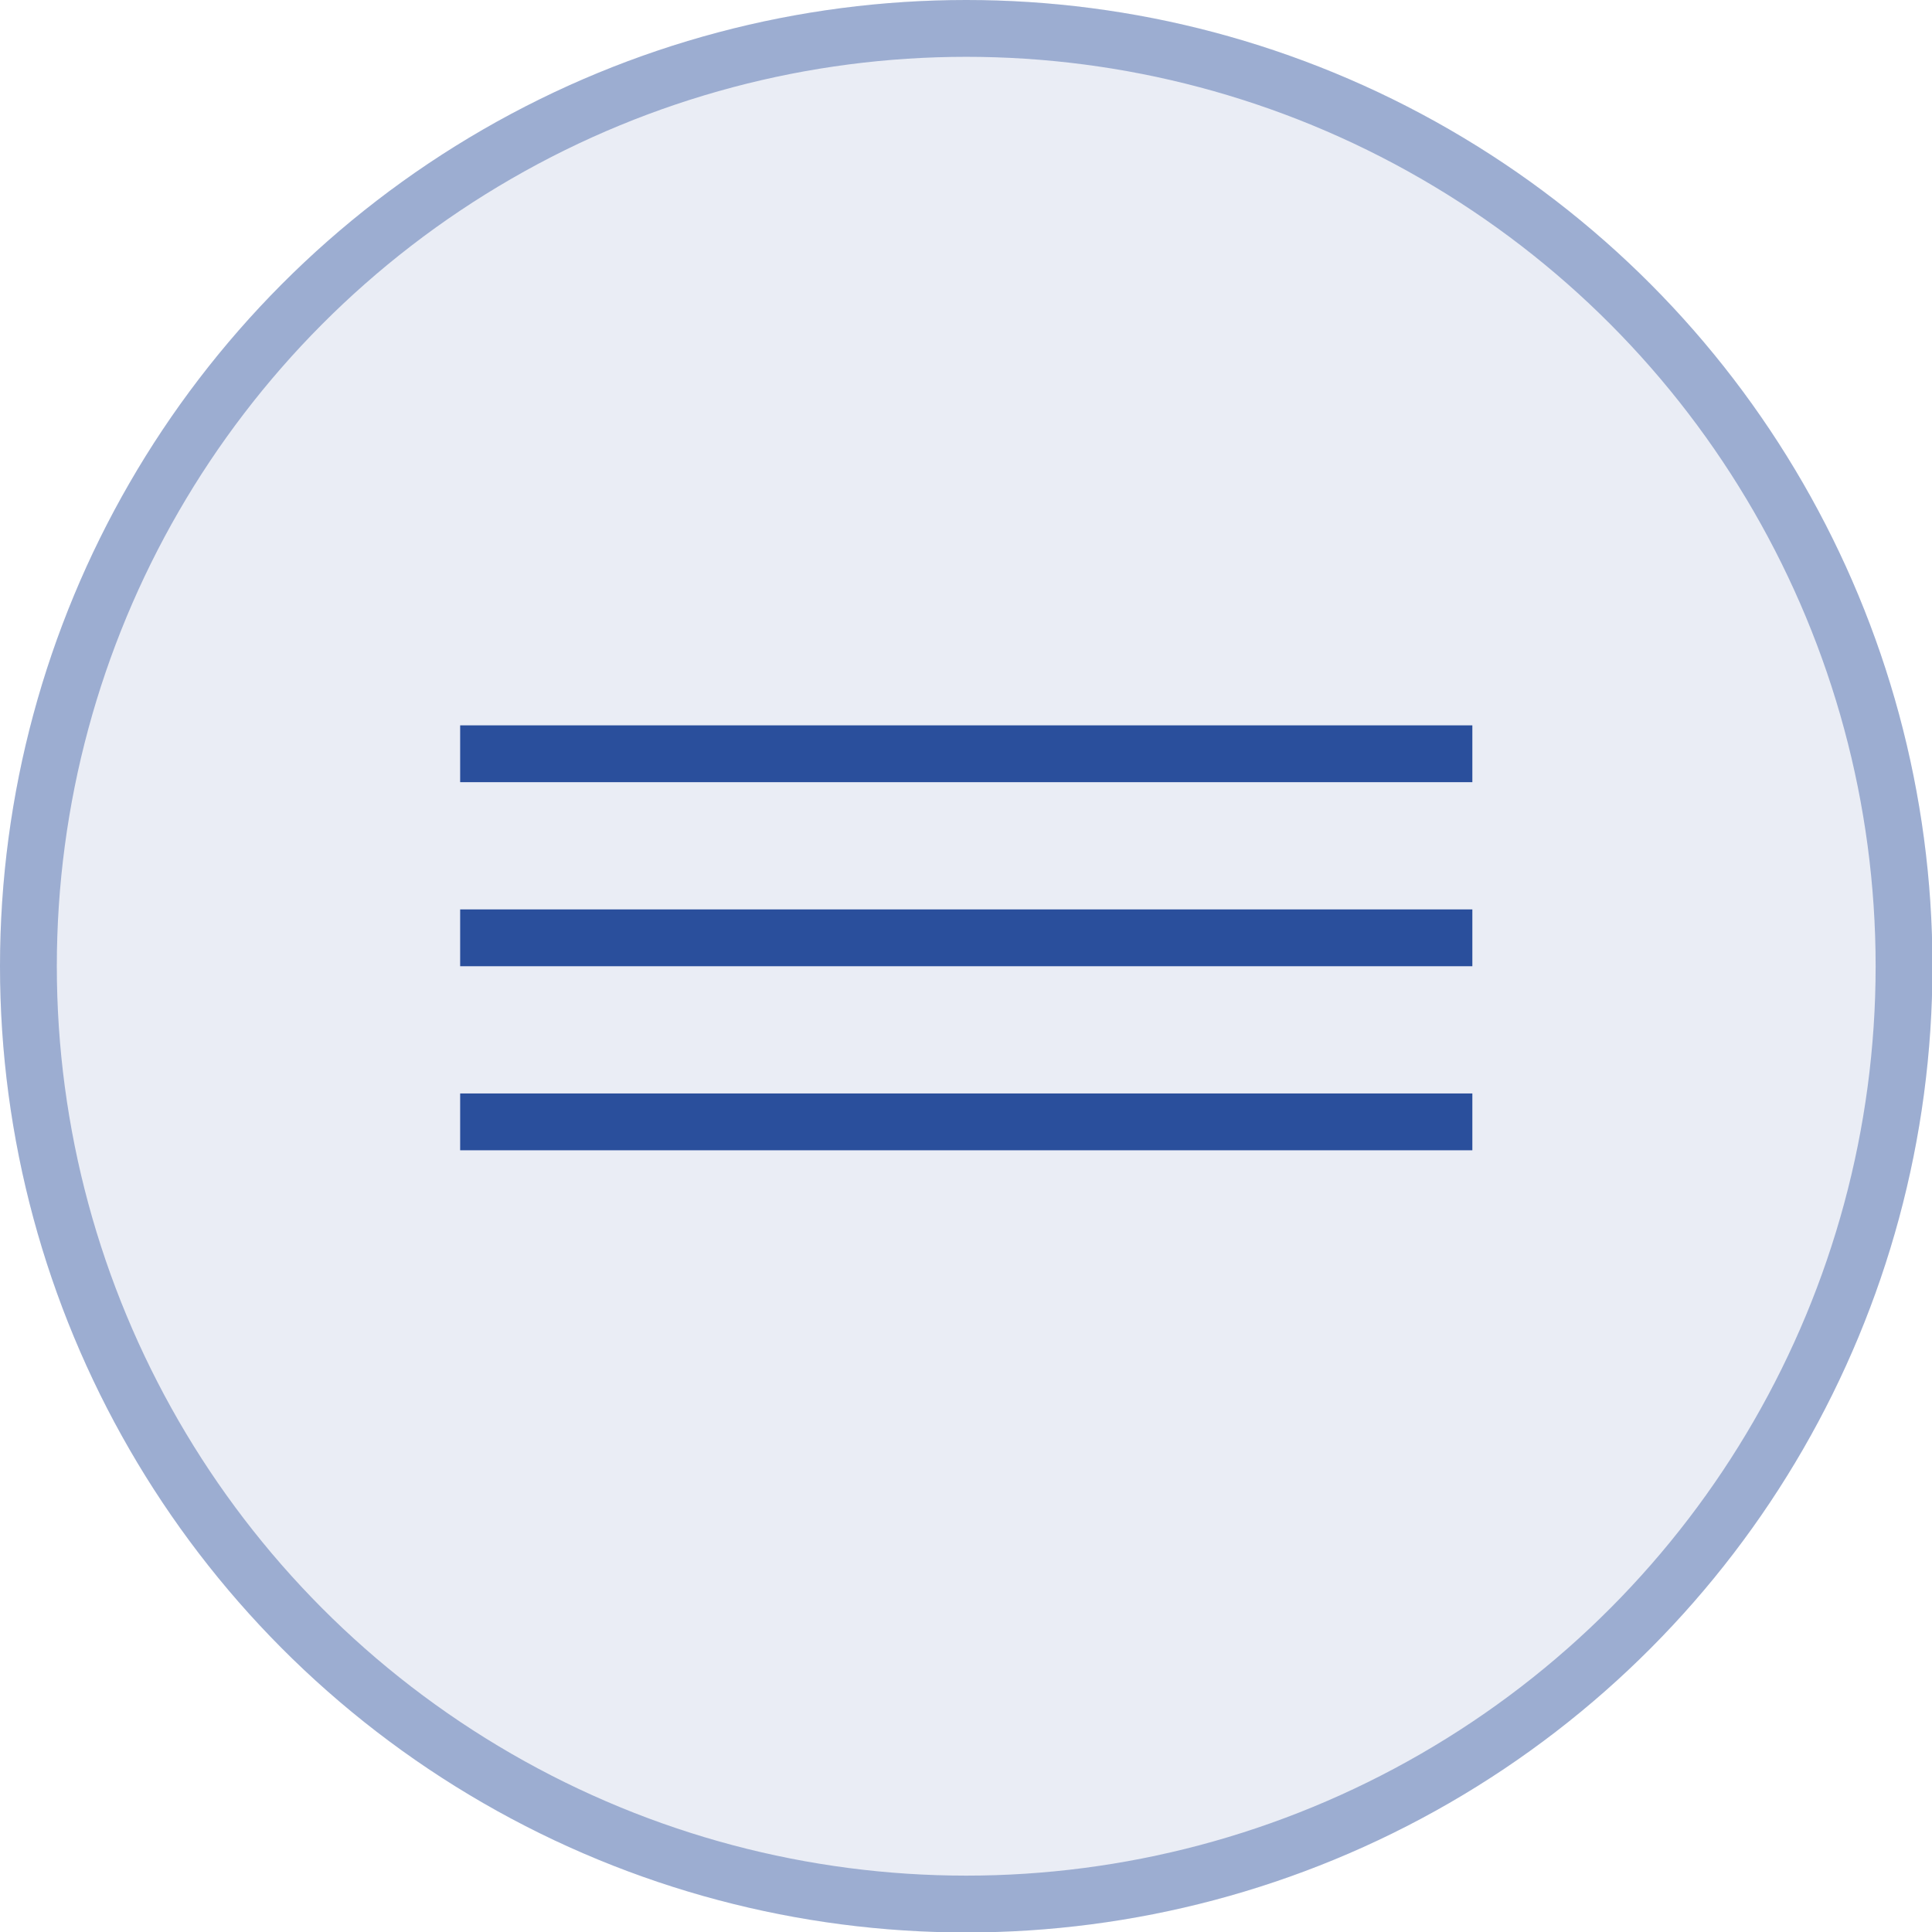 <?xml version="1.0" encoding="UTF-8"?> <svg xmlns="http://www.w3.org/2000/svg" width="34" height="34" viewBox="0 0 34 34" fill="none"><circle cx="17.004" cy="17.004" r="17.004" fill="#2A4F9C" fill-opacity="0.1"></circle><circle cx="17.004" cy="17.004" r="16.504" stroke="#2A4F9C" stroke-opacity="0.4"></circle><line x1="8.098" y1="13.265" x2="25.911" y2="13.265" stroke="#2A4F9C"></line><line x1="8.098" y1="16.504" x2="25.911" y2="16.504" stroke="#2A4F9C"></line><line x1="8.098" y1="19.743" x2="25.911" y2="19.743" stroke="#2A4F9C"></line></svg> 